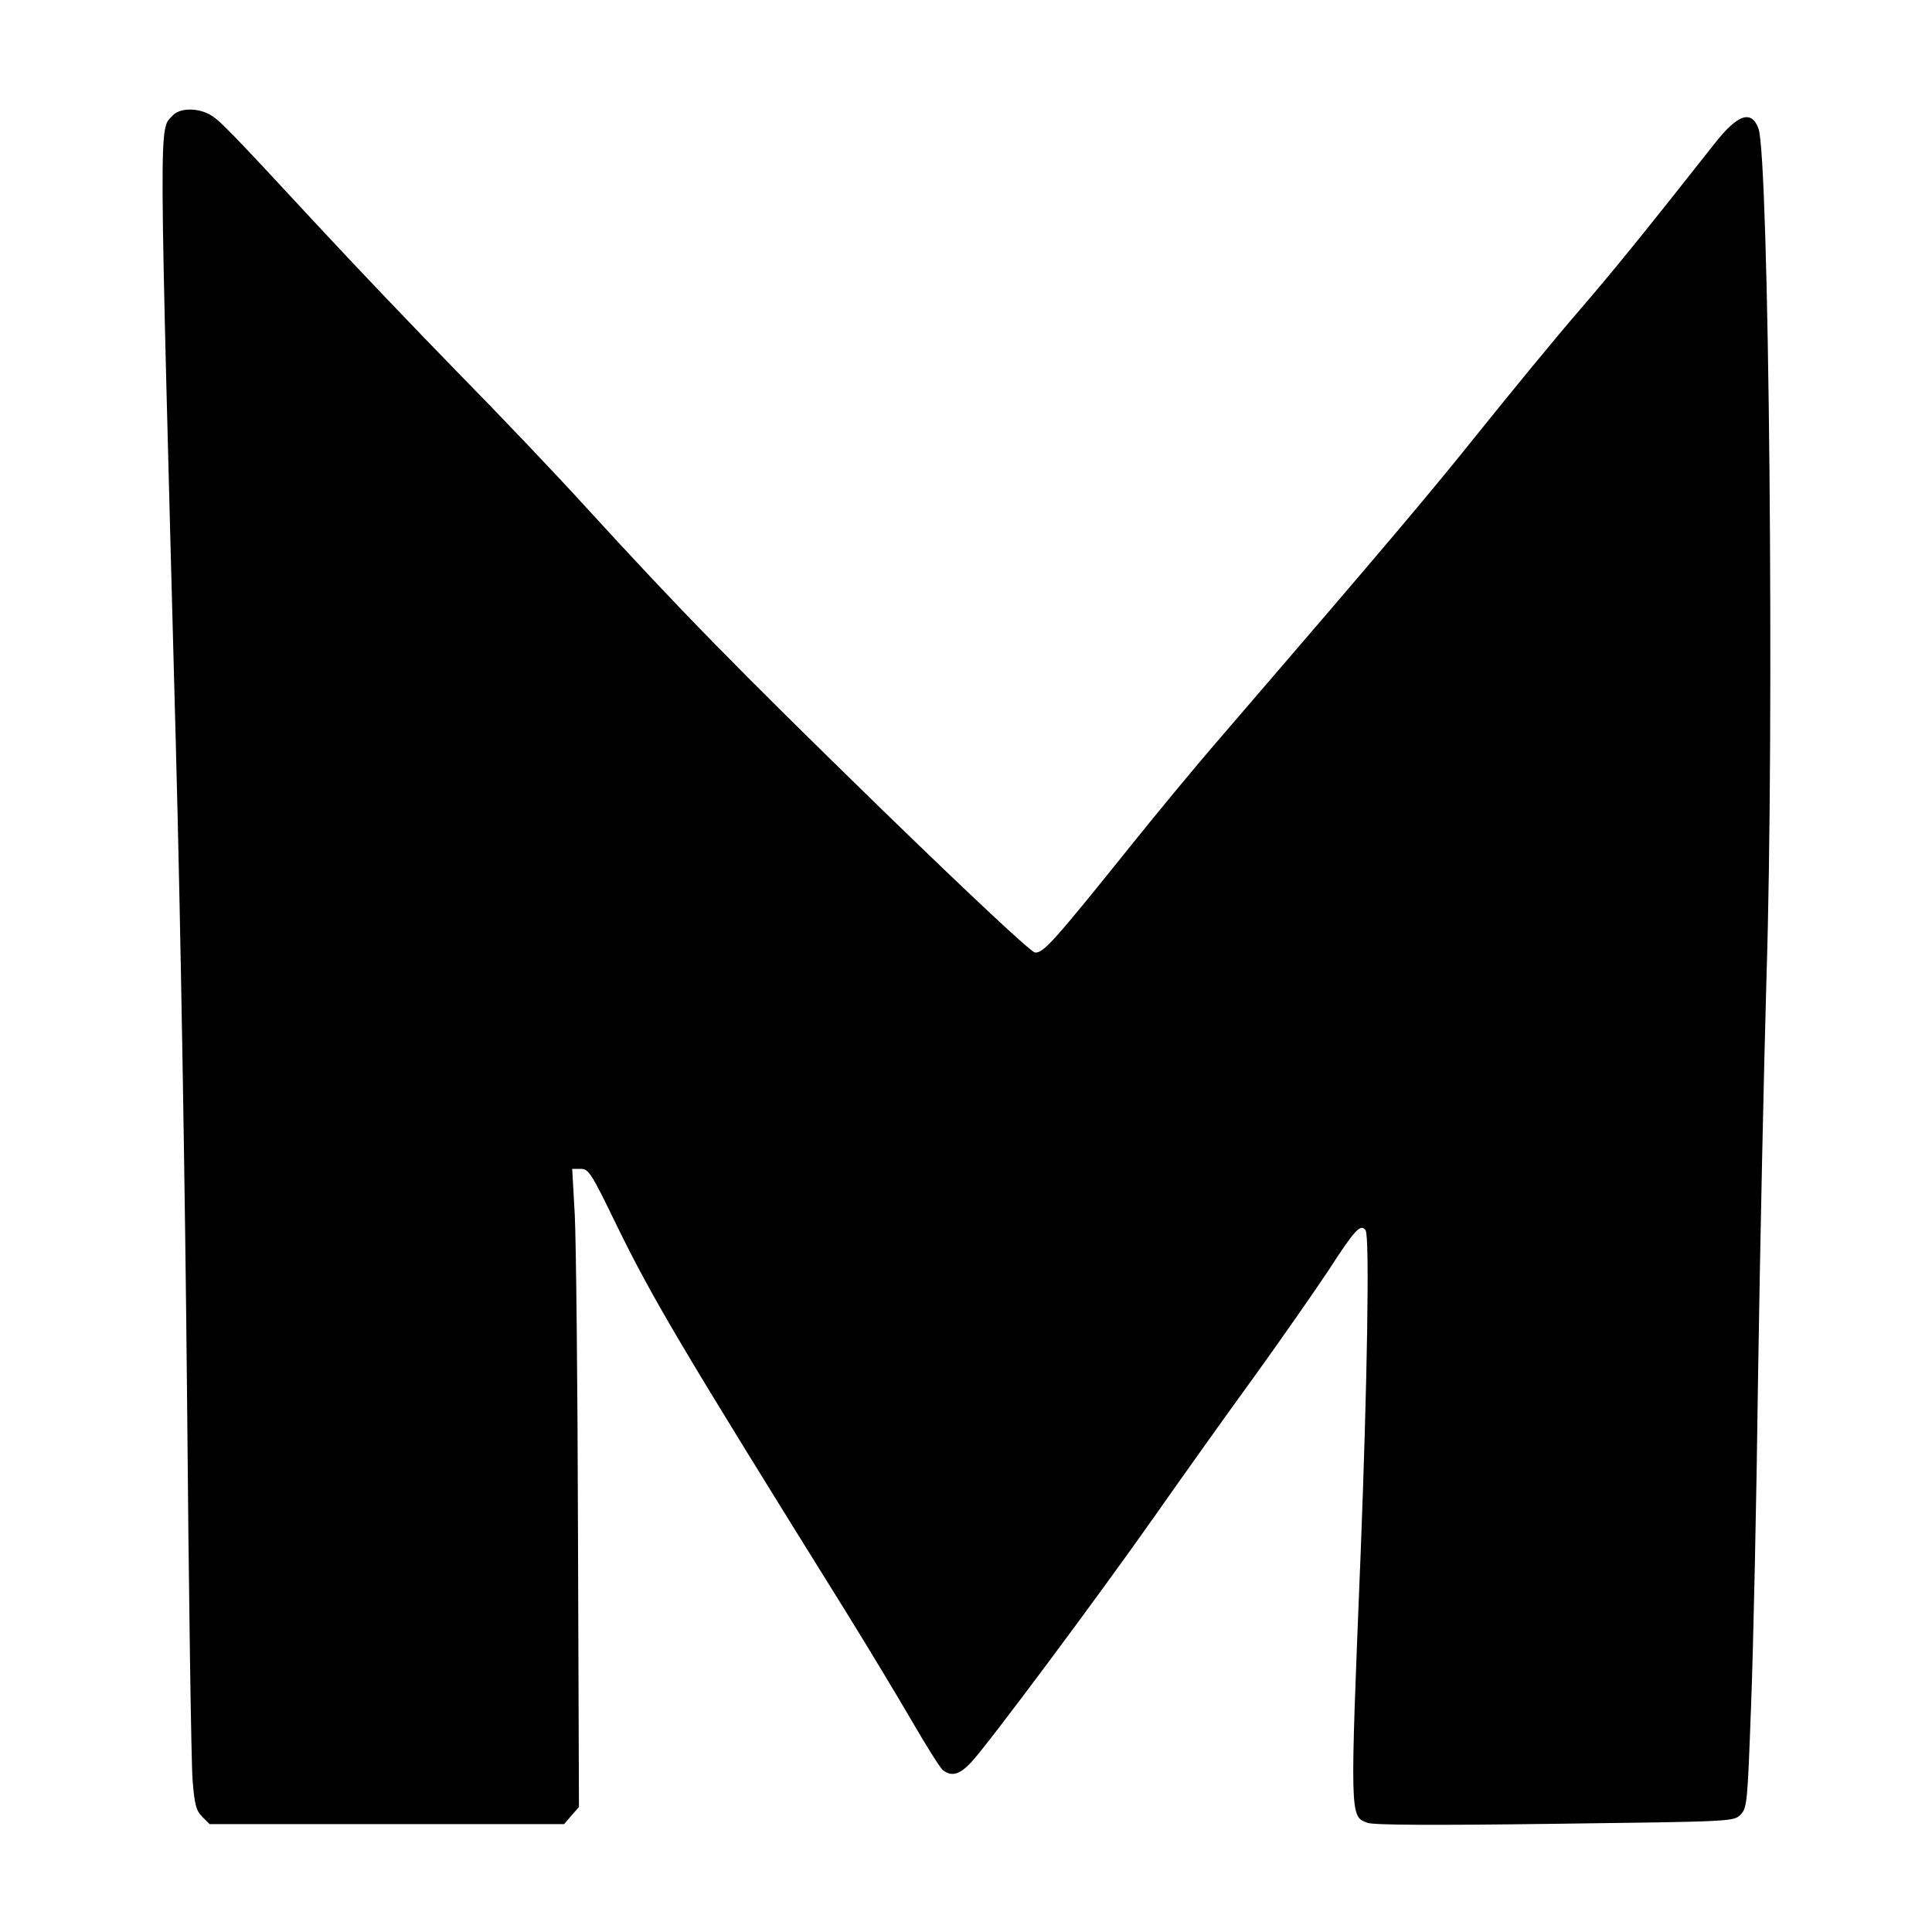 <?xml version="1.0" standalone="no"?>
<!DOCTYPE svg PUBLIC "-//W3C//DTD SVG 20010904//EN"
 "http://www.w3.org/TR/2001/REC-SVG-20010904/DTD/svg10.dtd">
<svg version="1.0" xmlns="http://www.w3.org/2000/svg"
 width="600pt" height="600pt" viewBox="0 0 600 600"
 preserveAspectRatio="xMidYMid meet">
<g transform="translate(0,600) scale(0.1,-0.1)"
fill="#000000" stroke="none">
<path d="M536 5641 c-43 -47 -43 39 10 -1951 15 -556 29 -1394 35 -2035 5
-600 13 -1132 17 -1182 6 -77 11 -96 30 -115 l23 -23 550 0 551 0 23 27 23 26
-3 849 c-1 466 -6 912 -10 991 l-8 142 27 0 c24 0 33 -14 110 -173 113 -231
201 -380 716 -1207 70 -113 162 -266 205 -340 43 -74 85 -141 93 -147 27 -22
53 -14 89 25 53 57 390 509 568 762 87 124 228 322 314 440 85 118 187 265
227 325 82 127 100 146 115 124 13 -18 5 -477 -15 -994 -34 -838 -34 -825 21
-846 19 -7 203 -8 582 -3 548 7 555 7 576 28 21 21 22 37 33 336 7 173 17 639
22 1035 6 396 18 950 26 1230 25 777 8 2551 -25 2636 -22 59 -65 44 -137 -48
-224 -284 -310 -390 -421 -519 -71 -82 -208 -249 -306 -371 -157 -196 -274
-335 -806 -953 -74 -85 -197 -234 -274 -330 -245 -305 -277 -341 -303 -338
-13 2 -194 171 -471 440 -459 447 -632 624 -928 948 -93 102 -271 289 -395
415 -124 127 -317 329 -429 450 -282 304 -311 335 -343 351 -39 20 -91 18
-112 -5z"/>
</g>
</svg>
